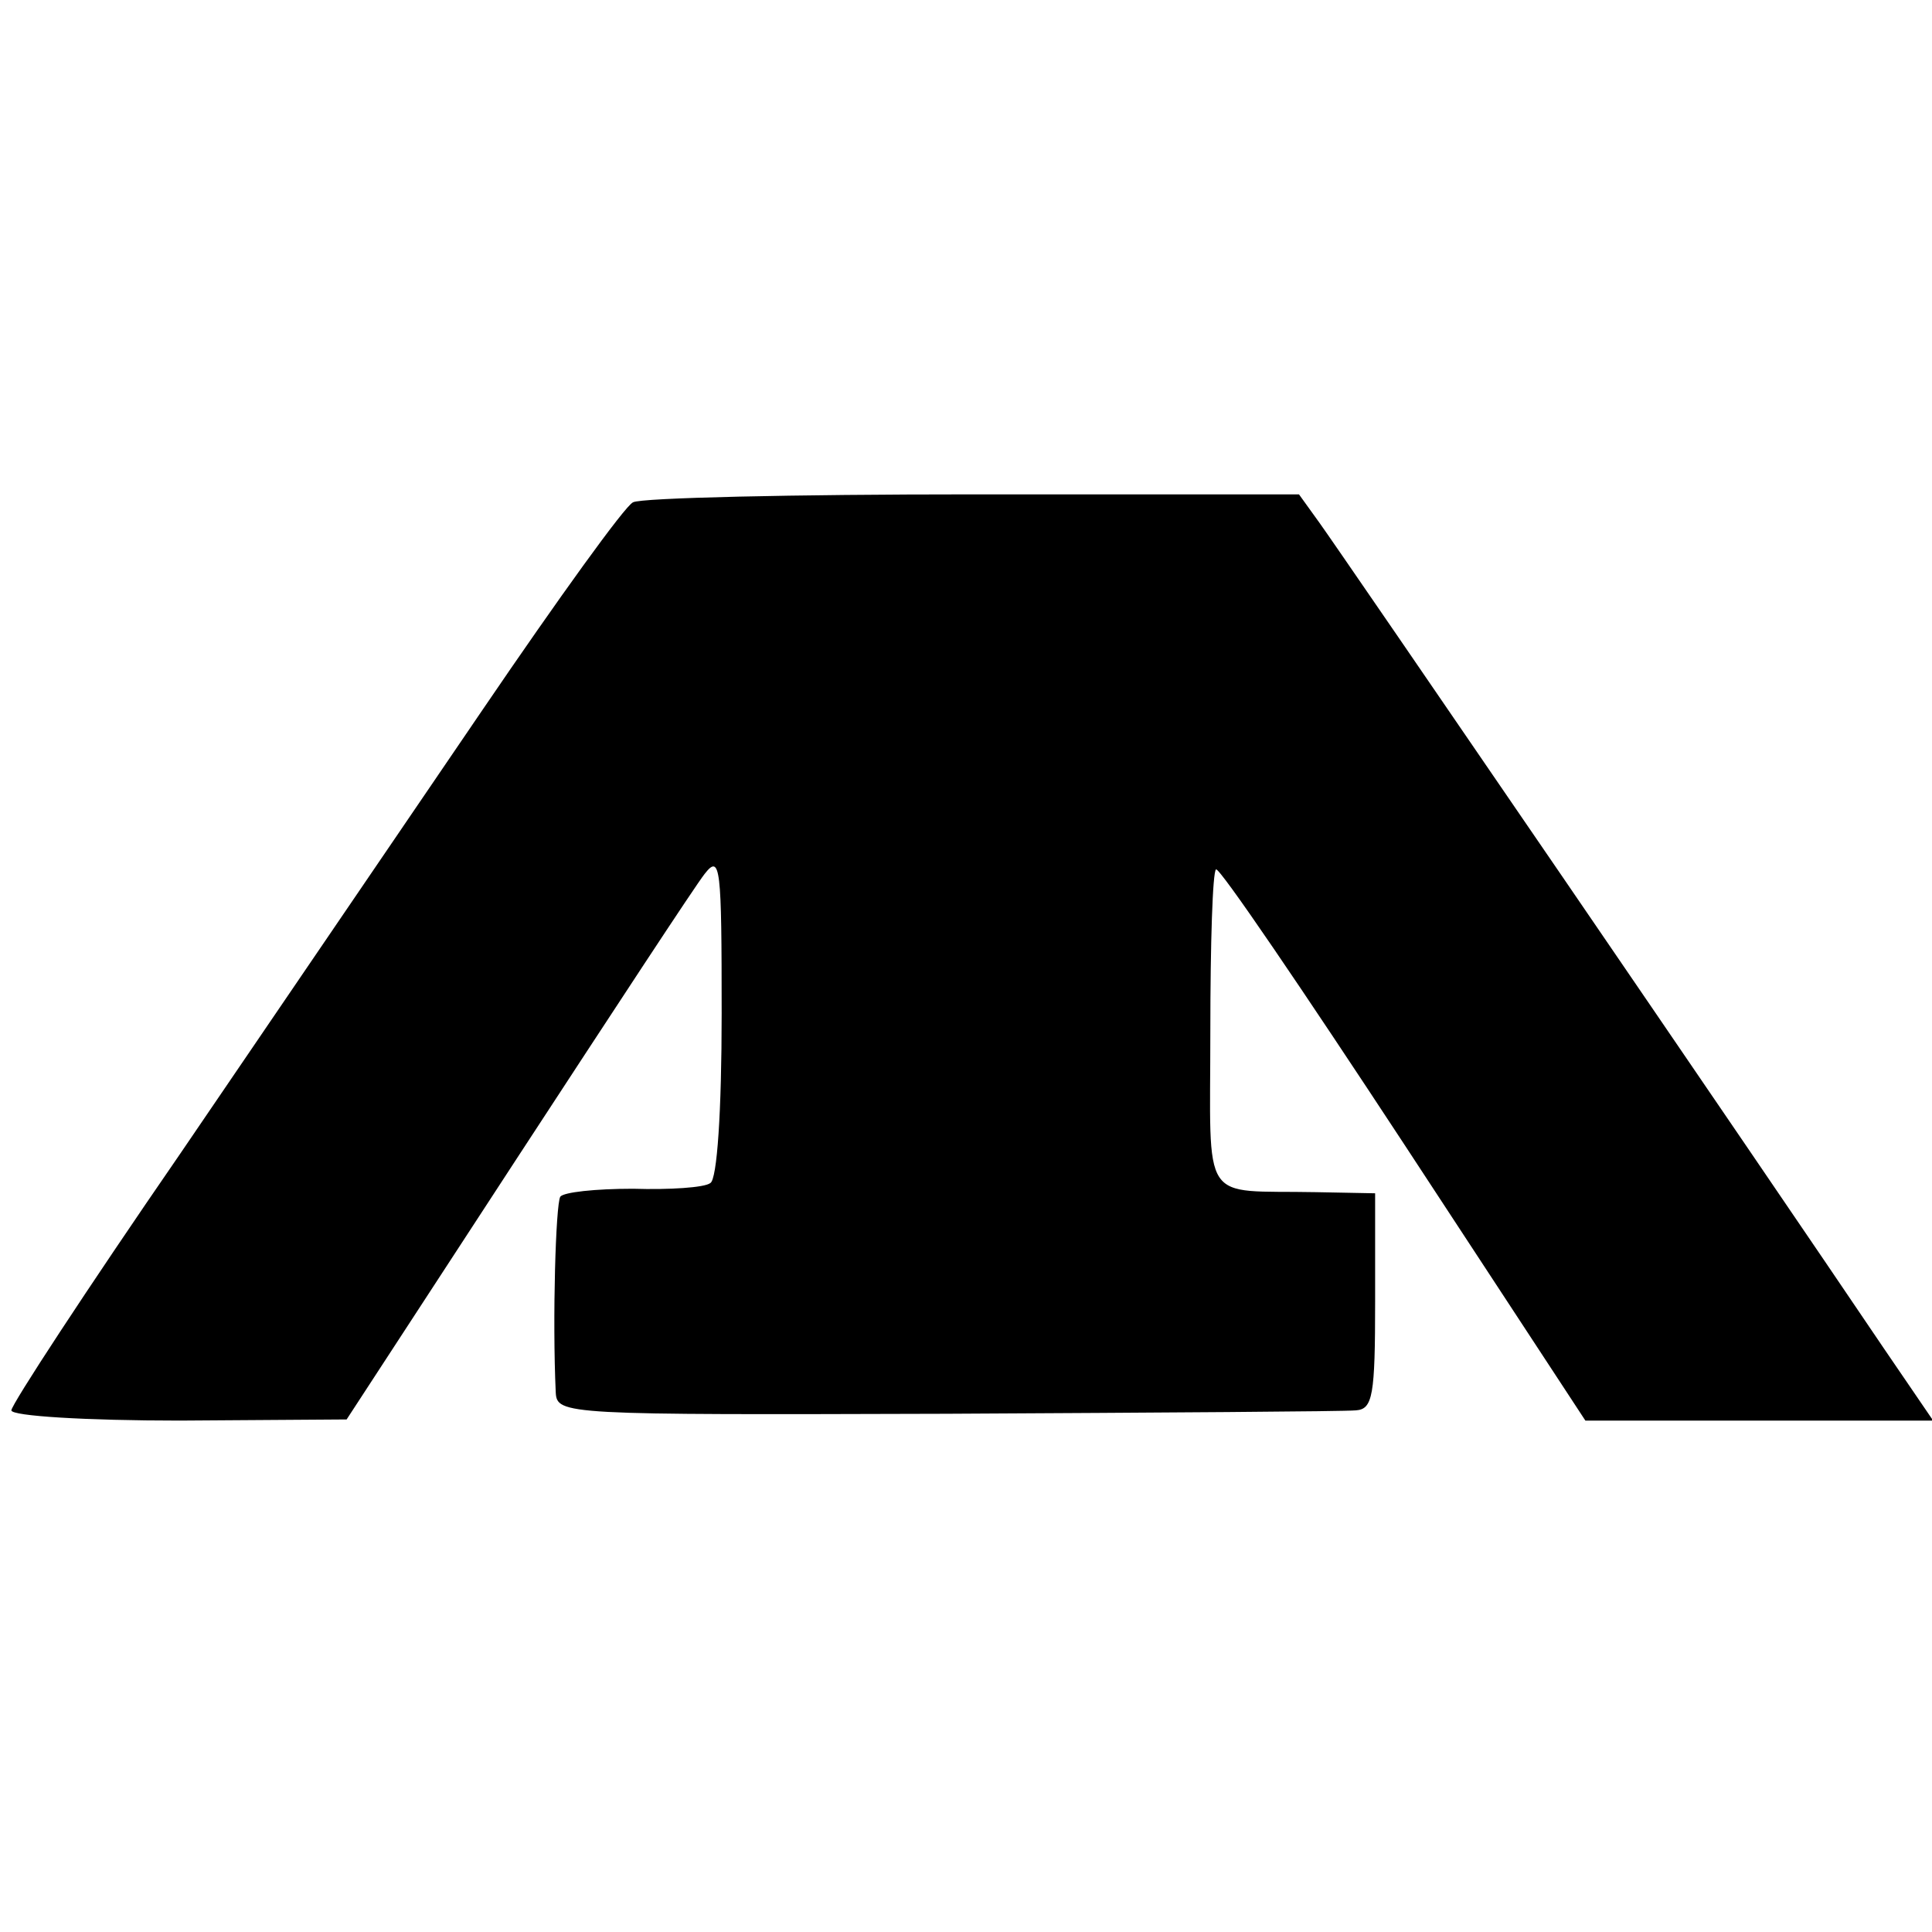 <?xml version="1.0" standalone="no"?>
<!DOCTYPE svg PUBLIC "-//W3C//DTD SVG 20010904//EN"
 "http://www.w3.org/TR/2001/REC-SVG-20010904/DTD/svg10.dtd">
<svg version="1.0" xmlns="http://www.w3.org/2000/svg"
 width="170pt" height="170pt" viewBox="0 0 170 170"
 preserveAspectRatio="xMidYMid meet">
<g transform="translate(0,170) scale(0.1,-0.1)"
fill="#000000" stroke="none">
<path d="M557 1258 c-7 -3 -66 -85 -132 -182 -66 -97 -186 -273 -267 -392 -82
-119 -148 -220 -148 -225 0 -5 66 -9 148 -9 l147 1 150 230 c83 127 157 240
165 250 14 18 15 6 15 -123 0 -86 -4 -146 -10 -149 -5 -4 -36 -6 -68 -5 -33 0
-61 -3 -64 -7 -4 -7 -7 -107 -4 -172 1 -20 7 -20 344 -19 188 1 350 2 360 3
15 1 17 13 17 96 l0 95 -52 1 c-103 2 -93 -14 -93 142 0 77 2 140 5 142 3 2
77 -107 165 -241 l160 -244 153 0 153 0 -43 63 c-110 163 -481 705 -497 727
l-18 25 -287 0 c-158 0 -292 -3 -299 -7z"/>
</g>
</svg>
